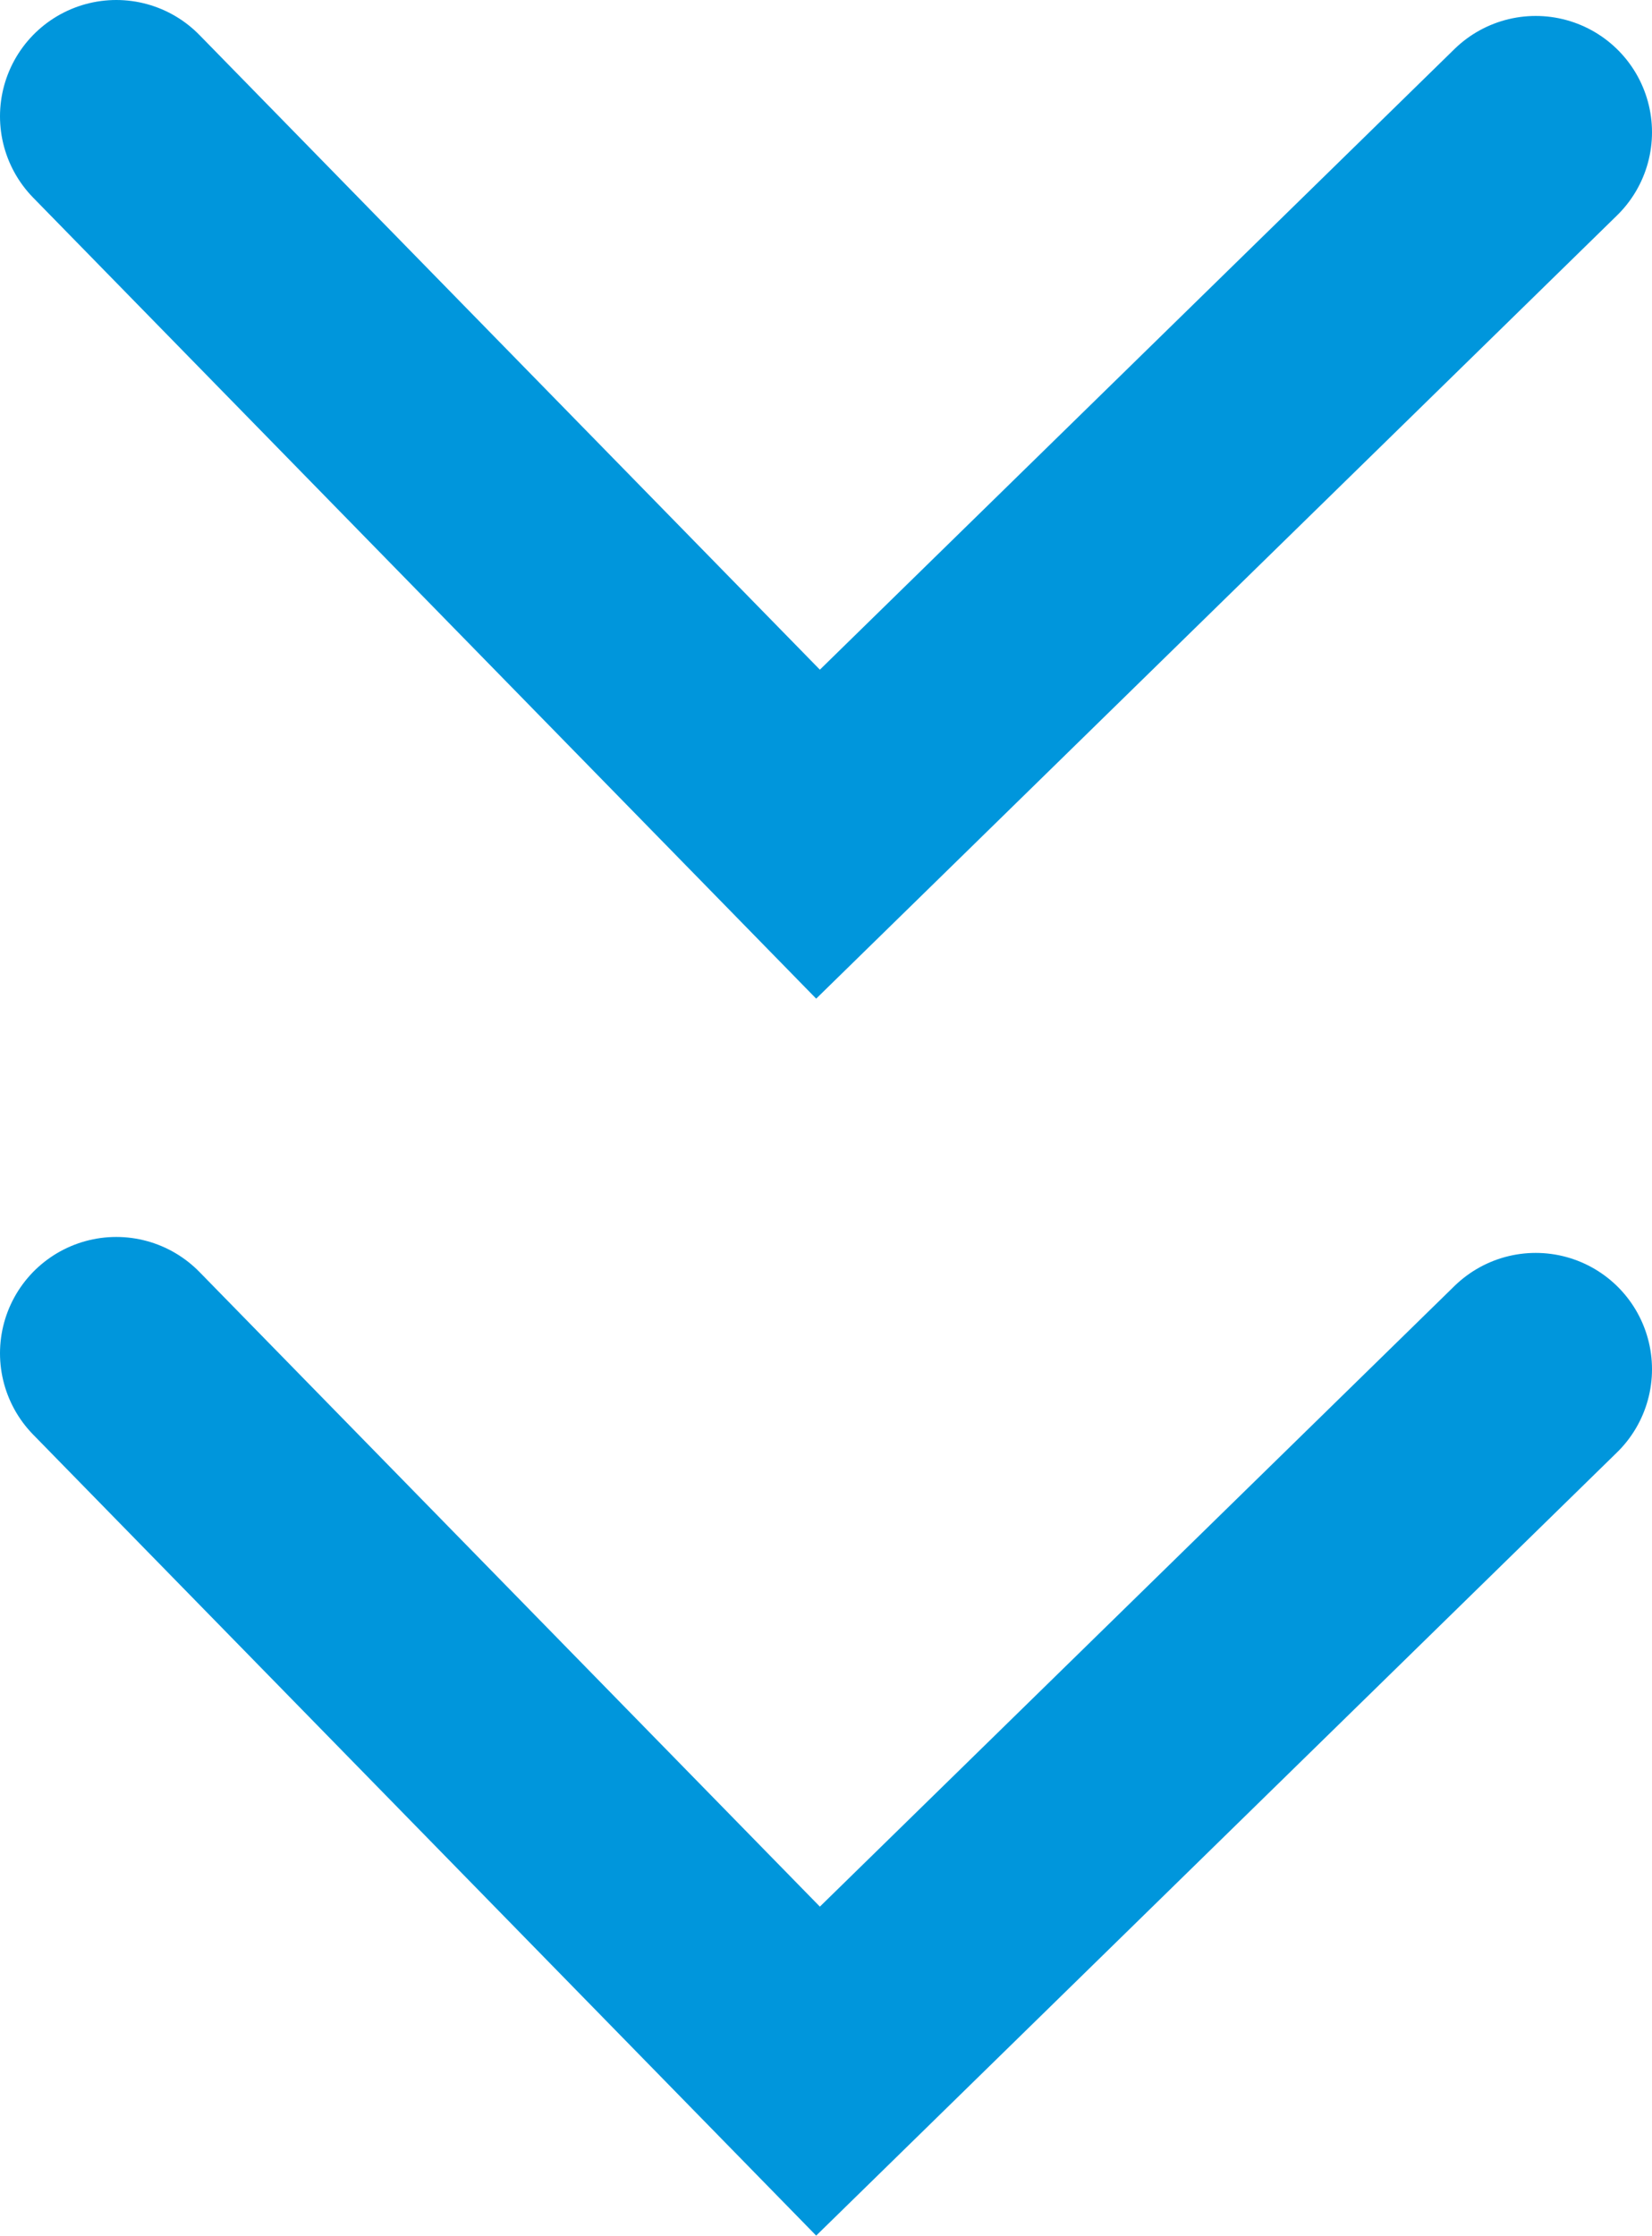 <?xml version="1.0" encoding="UTF-8"?>
<svg id="_レイヤー_2" data-name="レイヤー_2" xmlns="http://www.w3.org/2000/svg" viewBox="0 0 24.86 33.64">
  <defs>
    <style>
      .cls-1 {
        fill: none;
        stroke: #0096dc;
        stroke-linecap: round;
        stroke-miterlimit: 10;
        stroke-width: 3.5px;
      }
    </style>
  </defs>
  <g id="_文字" data-name="文字">
    <g>
      <polyline class="cls-1" points="1.75 1.75 12.31 12.55 23.11 1.99"/>
      <polyline class="cls-1" points="1.75 20.36 12.31 31.16 23.11 20.6"/>
    </g>
  </g>
</svg>